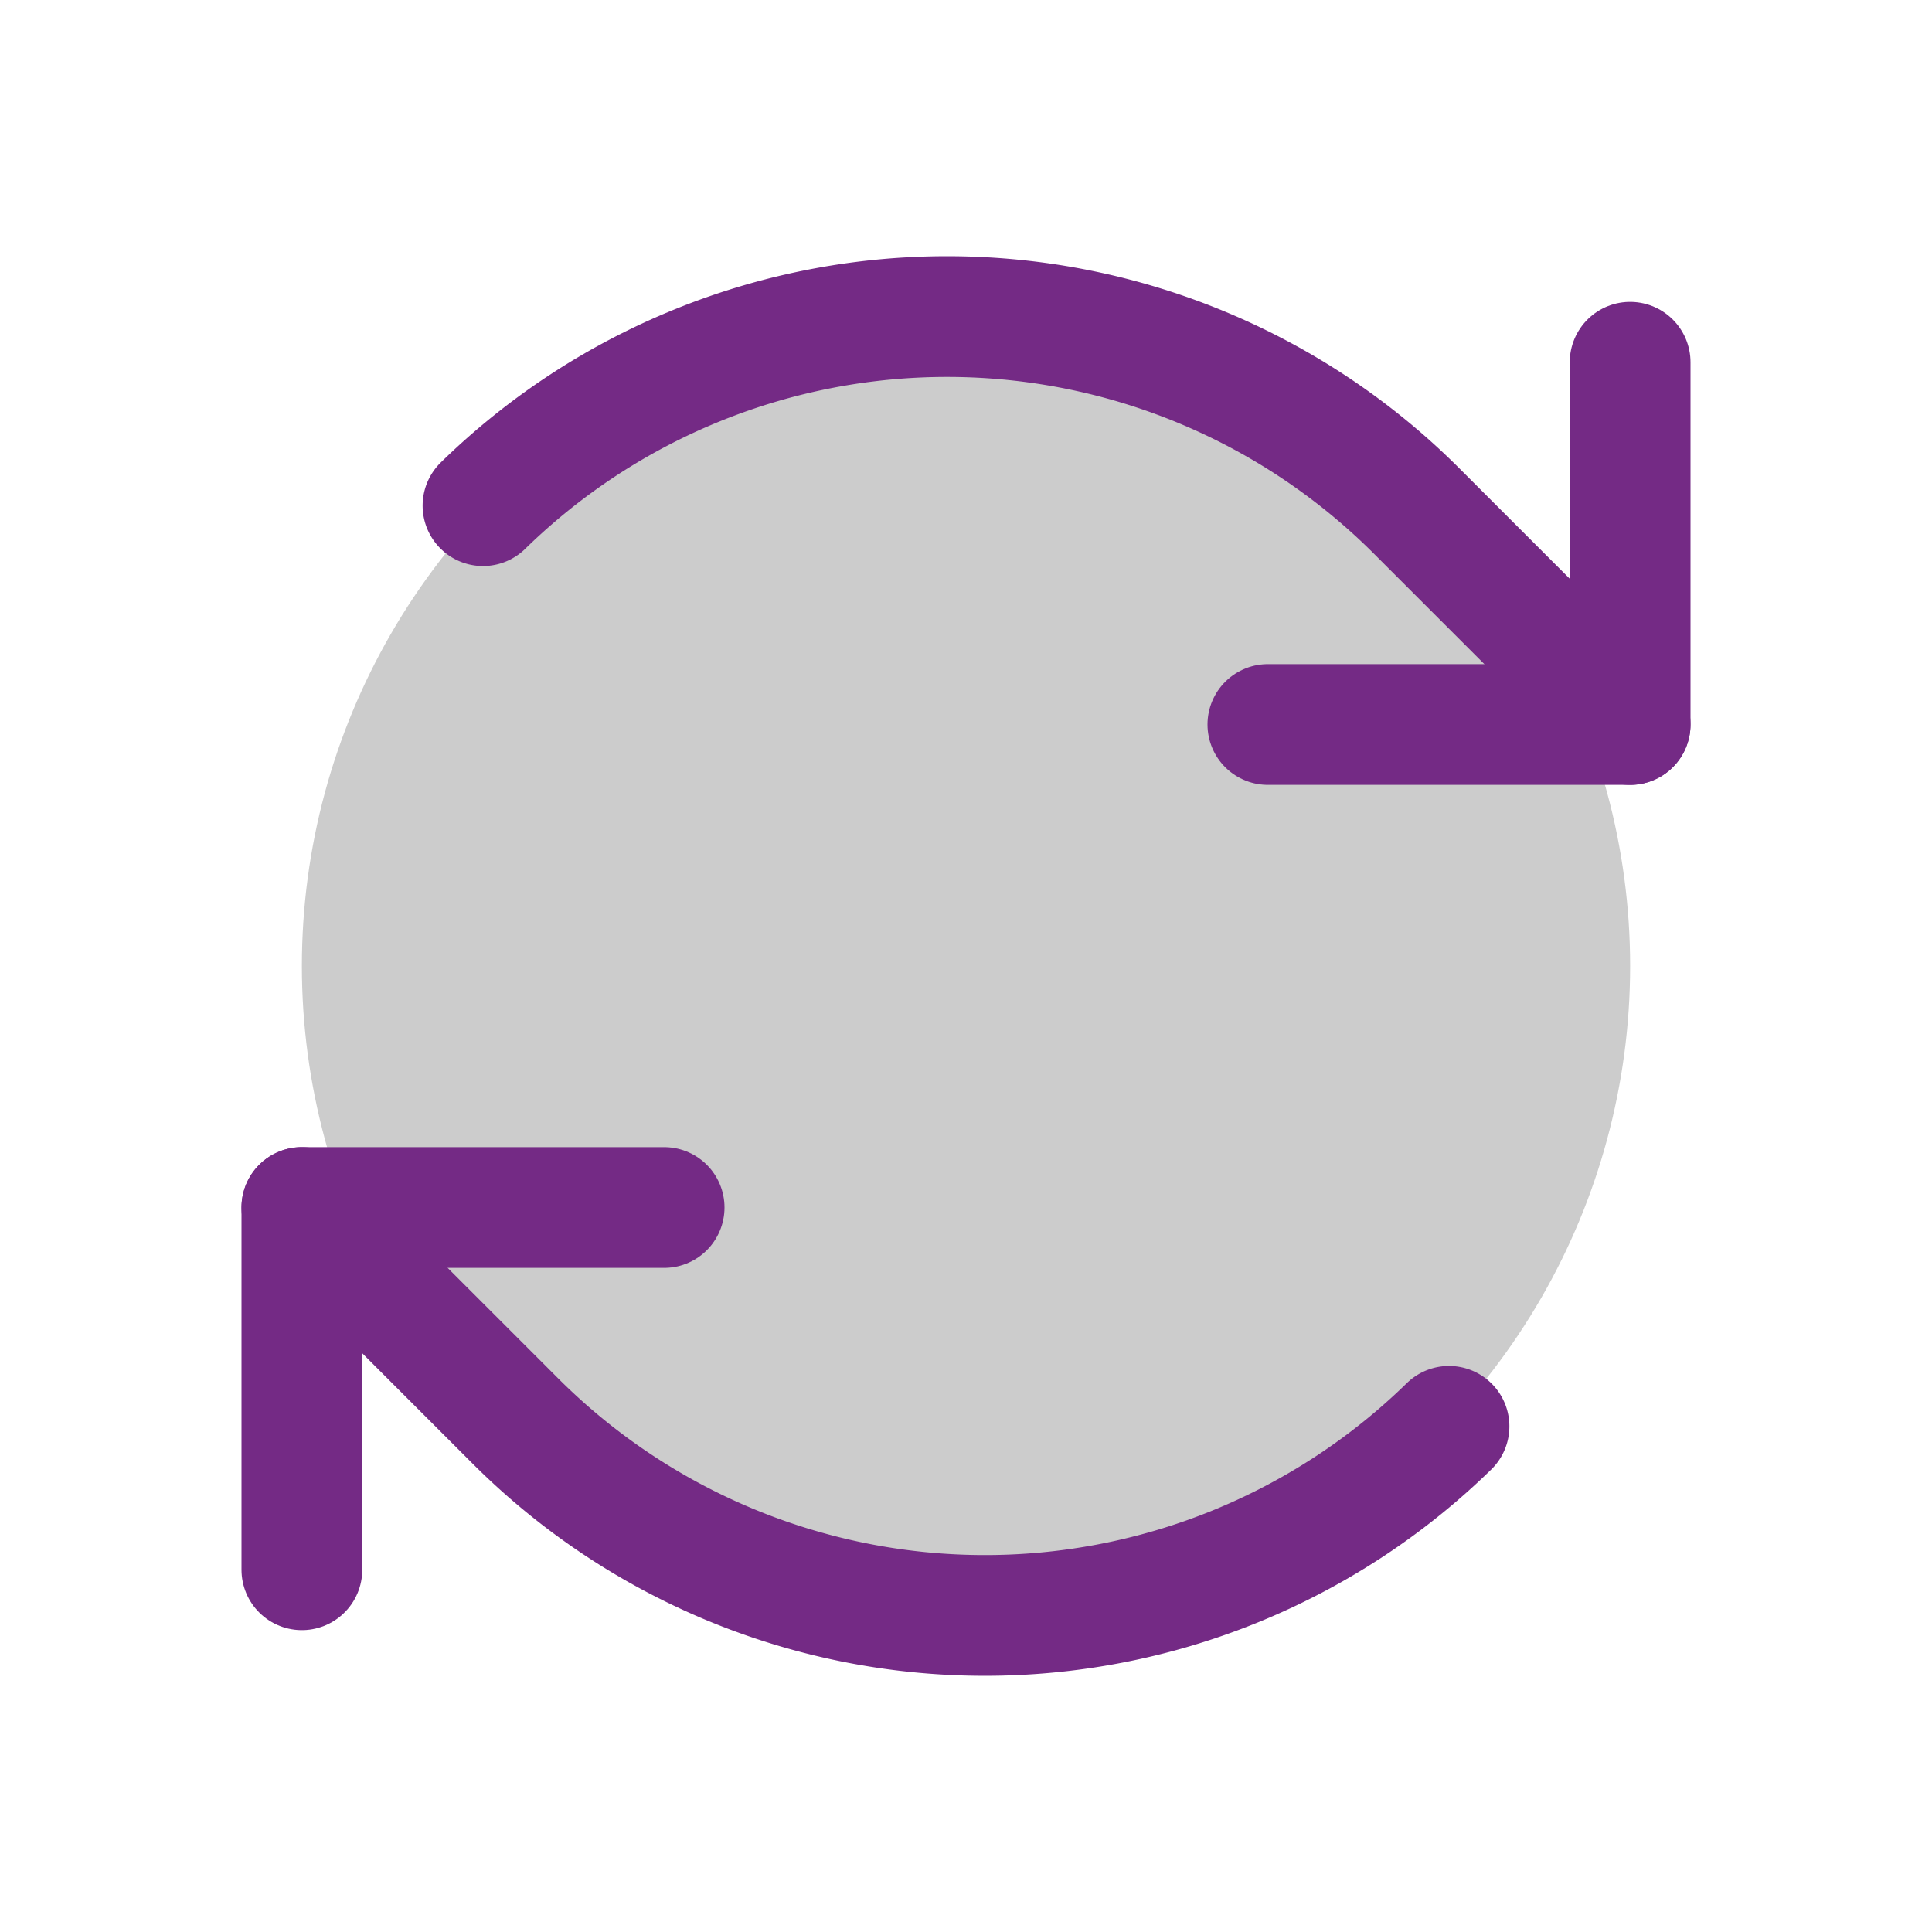 <svg height="32" viewBox="0 0 256 256" width="32" xmlns="http://www.w3.org/2000/svg"><rect fill="none" height="256" width="256"/><circle cx="128" cy="128" opacity="0.2" r="88"/><polyline fill="none" points="168 96 216 96 216 48" stroke="#742a85" stroke-linecap="round" stroke-linejoin="round" stroke-width="16"/><path d="M216,96,187.72,67.72A88,88,0,0,0,64,67" fill="none" stroke="#742a85" stroke-linecap="round" stroke-linejoin="round" stroke-width="16"/><polyline fill="none" points="88 160 40 160 40 208" stroke="#742a85" stroke-linecap="round" stroke-linejoin="round" stroke-width="16"/><path d="M40,160l28.28,28.28A88,88,0,0,0,192,189" fill="none" stroke="#742a85" stroke-linecap="round" stroke-linejoin="round" stroke-width="16"/></svg>